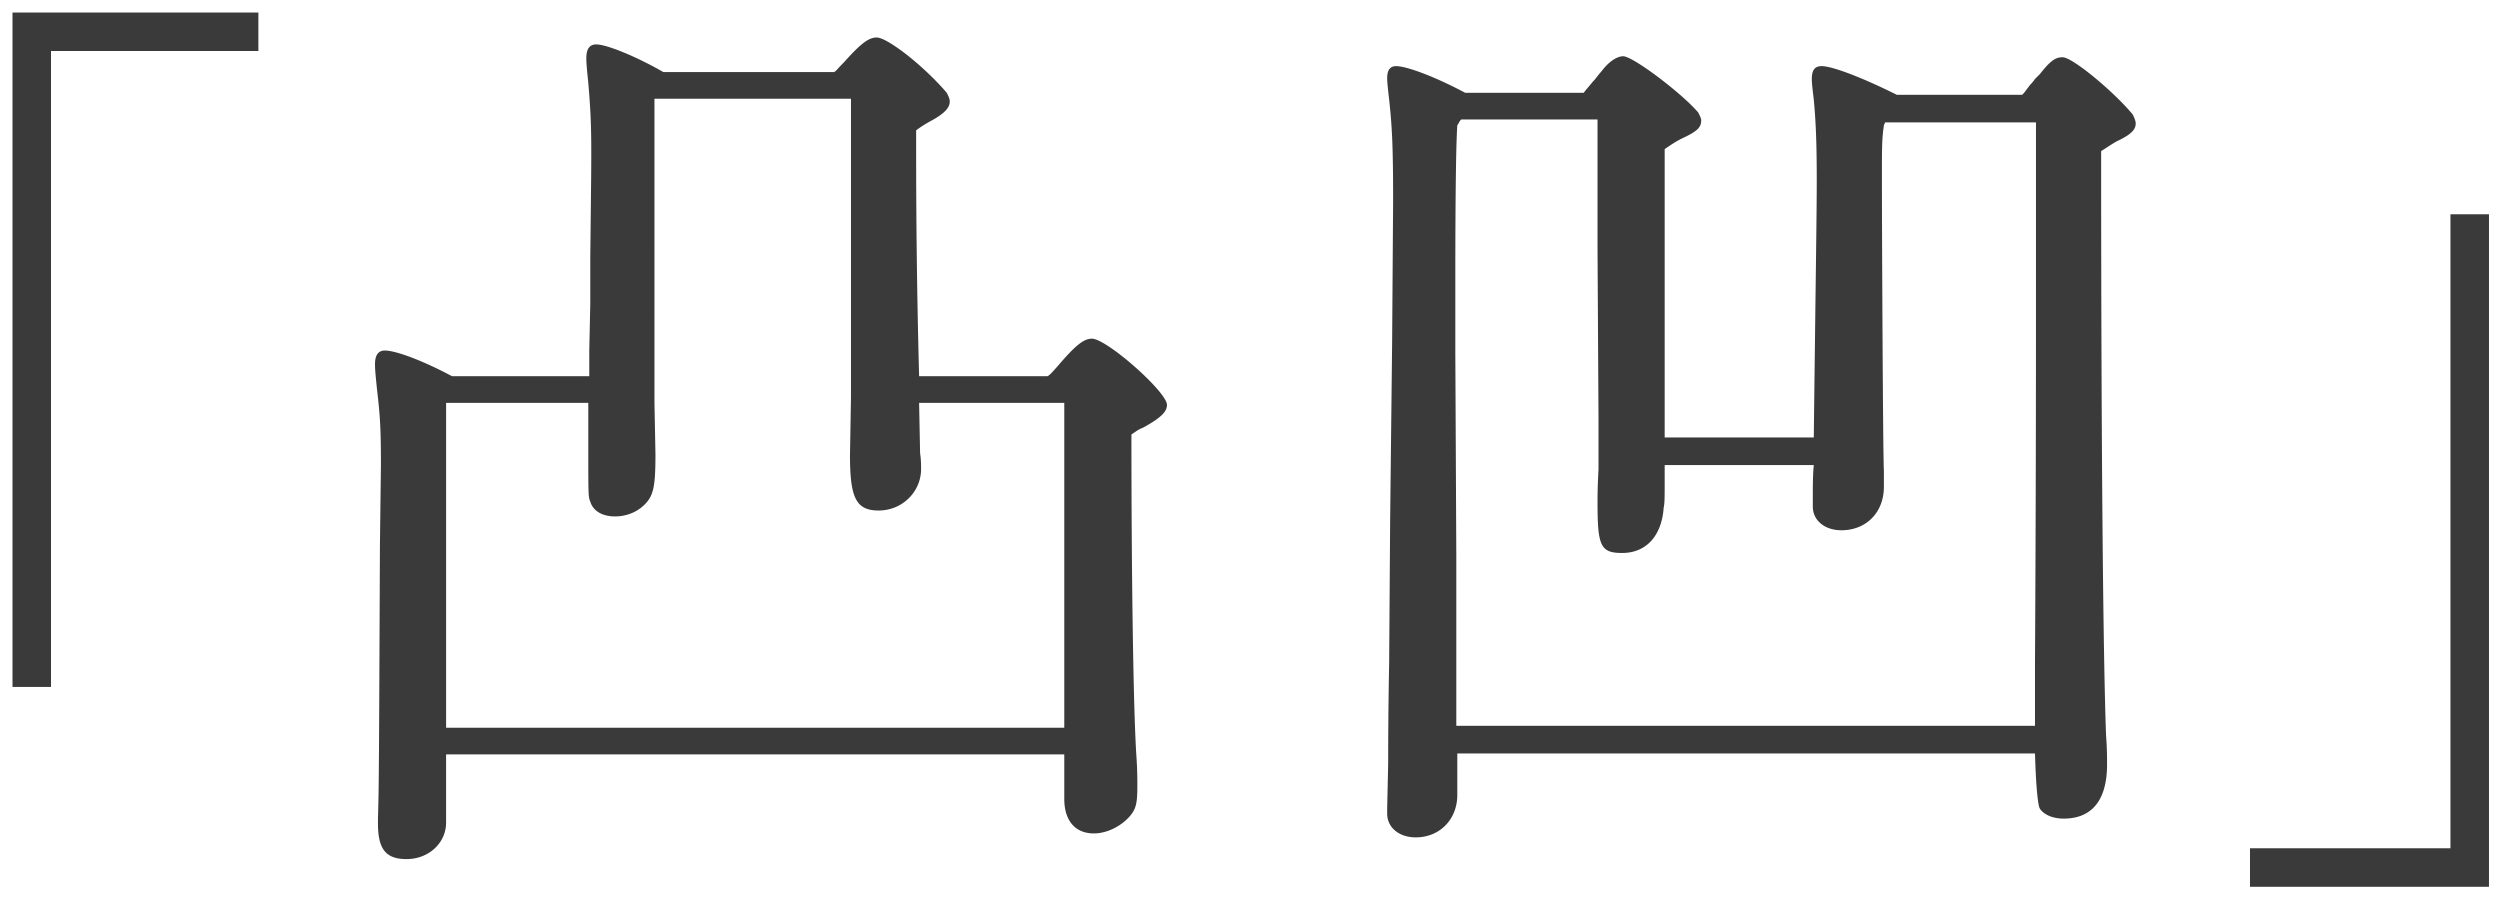 <svg width="200" height="72" viewBox="0 0 200 72" fill="none" xmlns="http://www.w3.org/2000/svg"><path d="M1 54.957h3.081V4.081h16.59V1H1v53.957zM196.037 17.143v50.718H180v3.081h19.118V17.143h-3.081zM35.688 60.354h49.454v3.555c0 1.738.869 2.765 2.37 2.765 1.027 0 2.133-.553 2.844-1.343.553-.632.632-1.106.632-2.528 0-.316 0-1.264-.079-2.37-.237-3.555-.395-14.22-.395-25.675.474-.316.553-.395.948-.553 1.422-.79 1.896-1.264 1.896-1.817 0-1.027-4.819-5.293-6.004-5.293-.632 0-1.264.474-2.686 2.133-.553.632-.711.79-.869.869h-10.27a669.797 669.797 0 0 1-.237-17.696v-1.975a9.173 9.173 0 0 1 1.106-.711c1.185-.632 1.58-1.106 1.58-1.58 0-.237-.079-.395-.237-.711C73.924 5.291 71.001 3 70.132 3c-.632 0-1.264.474-2.607 1.975-.553.553-.553.632-.79.79H53.068c-2.054-1.185-4.503-2.212-5.372-2.212-.553 0-.79.395-.79 1.106 0 .474.079 1.185.158 1.975.158 1.896.237 3.16.237 5.451 0 1.501 0 1.501-.079 8.532v3.713l-.079 3.634v2.133H36.162c-2.37-1.264-4.503-2.054-5.372-2.054-.553 0-.79.395-.79 1.106 0 .474.079 1.185.158 1.975.237 2.054.316 3.002.316 6.083l-.079 6.32c-.079 18.565-.079 19.276-.158 21.962v.395c0 2.054.632 2.844 2.291 2.844 1.738 0 3.16-1.264 3.16-2.923v-5.451zM52.357 7.898h15.721V31.756l-.079 4.661c0 3.397.474 4.424 2.291 4.424 1.896 0 3.397-1.501 3.397-3.318 0-.237 0-.79-.079-1.264l-.079-4.029h11.613v25.991H35.688V32.23h11.376v3.634c0 3.792 0 3.871.158 4.266.237.79 1.027 1.185 1.975 1.185.869 0 1.738-.316 2.37-.948.711-.711.869-1.422.869-4.029l-.079-4.108V7.898zM161.772 7.582h-10.033c-2.686-1.343-5.135-2.291-6.004-2.291-.553 0-.79.316-.79 1.027 0 .395.079.948.158 1.659.158 1.659.237 3.397.237 6.399 0 2.844-.079 7.347-.237 20.619h-11.929V11.927c.474-.316.79-.553 1.422-.869 1.185-.553 1.501-.869 1.501-1.422 0-.158-.079-.316-.237-.632-1.264-1.501-5.214-4.503-6.004-4.503-.474 0-1.106.395-1.659 1.106l-.395.474s-.158.237-.395.474c-.316.395-.474.553-.711.869h-9.48c-2.37-1.264-4.661-2.133-5.53-2.133-.474 0-.711.316-.711.948 0 .395.079 1.027.158 1.738.237 2.212.316 3.713.316 8.137l-.079 11.297-.158 14.141-.079 11.455c-.079 4.187-.079 7.11-.079 8.058l-.079 3.555v.474c0 1.106.948 1.896 2.291 1.896 1.896 0 3.318-1.422 3.318-3.397v-3.318h46.215c.079 2.686.237 4.187.395 4.424.316.474 1.027.79 1.896.79 2.291 0 3.476-1.501 3.476-4.345 0-.395 0-1.264-.079-2.291-.237-6.241-.395-22.989-.395-46.768.395-.237.711-.474 1.264-.79 1.185-.553 1.501-.948 1.501-1.422 0-.158-.079-.395-.237-.711-1.501-1.817-4.819-4.582-5.609-4.582-.553 0-.948.237-1.817 1.343l-.395.395a3.008 3.008 0 0 1-.395.474l-.237.316-.237.316-.158.158zm-33.97 1.975v10.27l.079 13.825v3.871c-.079 1.501-.079 2.212-.079 2.686 0 3.476.237 4.029 1.975 4.029 1.896 0 3.16-1.343 3.318-3.634.079-.316.079-.869.079-2.054v-1.343h11.929c-.079.79-.079 1.738-.079 2.765v.553c0 1.106.948 1.896 2.291 1.896 1.975 0 3.397-1.422 3.397-3.476v-1.264c-.079-1.343-.158-19.75-.158-23.305 0-2.686 0-3.239.158-4.345 0 0 0-.079.079-.158v-.079h12.087v11.455c0 7.663 0 18.249-.079 31.837v4.977h-46.294V44.554l-.079-16.274v-5.846c0-7.9.079-11.297.158-12.403.158-.237.158-.316.316-.474h10.902z" fill="#3A3A3A"/></svg>